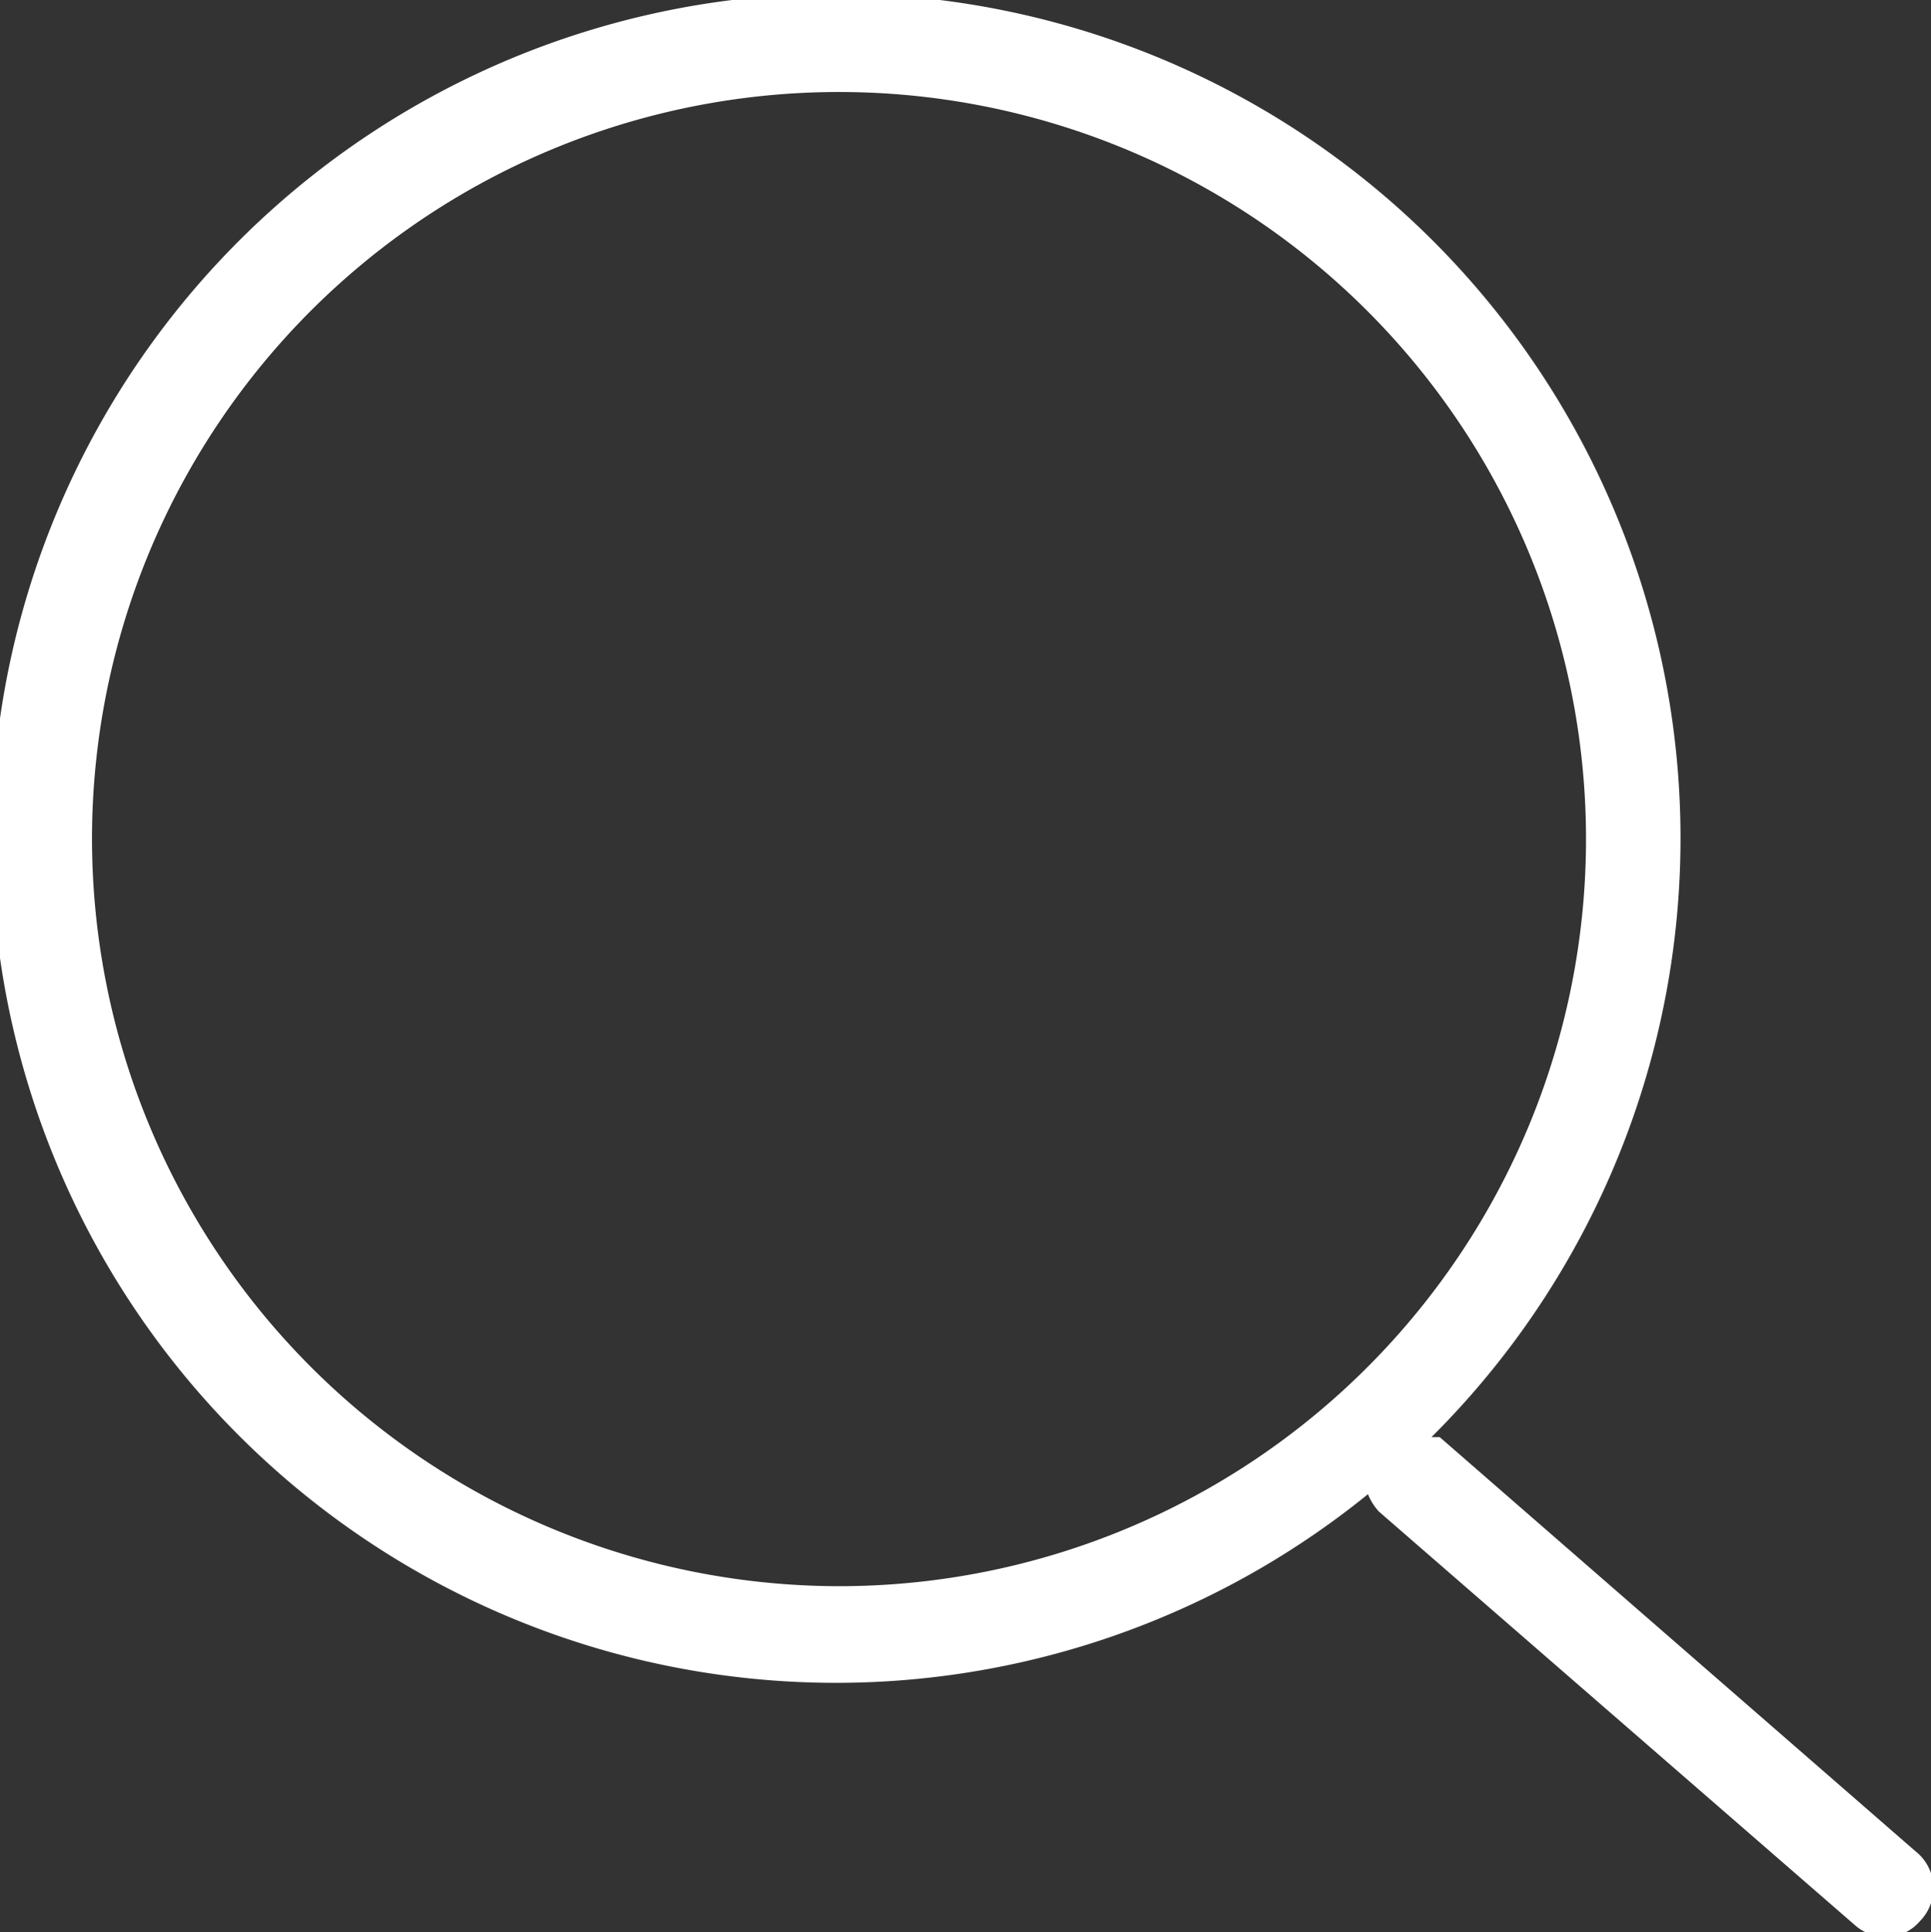 <svg xmlns="http://www.w3.org/2000/svg" viewBox="0 0 20.99 21">
  <rect x="0" y="0" width="20.99" height="21" fill="#333333" stroke="none"/>
  <g fill="#fff">
  <path d="M20.82,20.12l-5.17-4.5-.09,0a9.18,9.18,0,1,0-.69.62.62.62,0,0,0,.12.19l5.18,4.5a.5.5,0,0,0,.33.12.48.48,0,0,0,.37-.17A.51.51,0,0,0,20.82,20.12ZM1,9.12a8.12,8.12,0,1,1,8.12,8.12A8.13,8.13,0,0,1,1,9.12Z"/>
  </g>
</svg>
